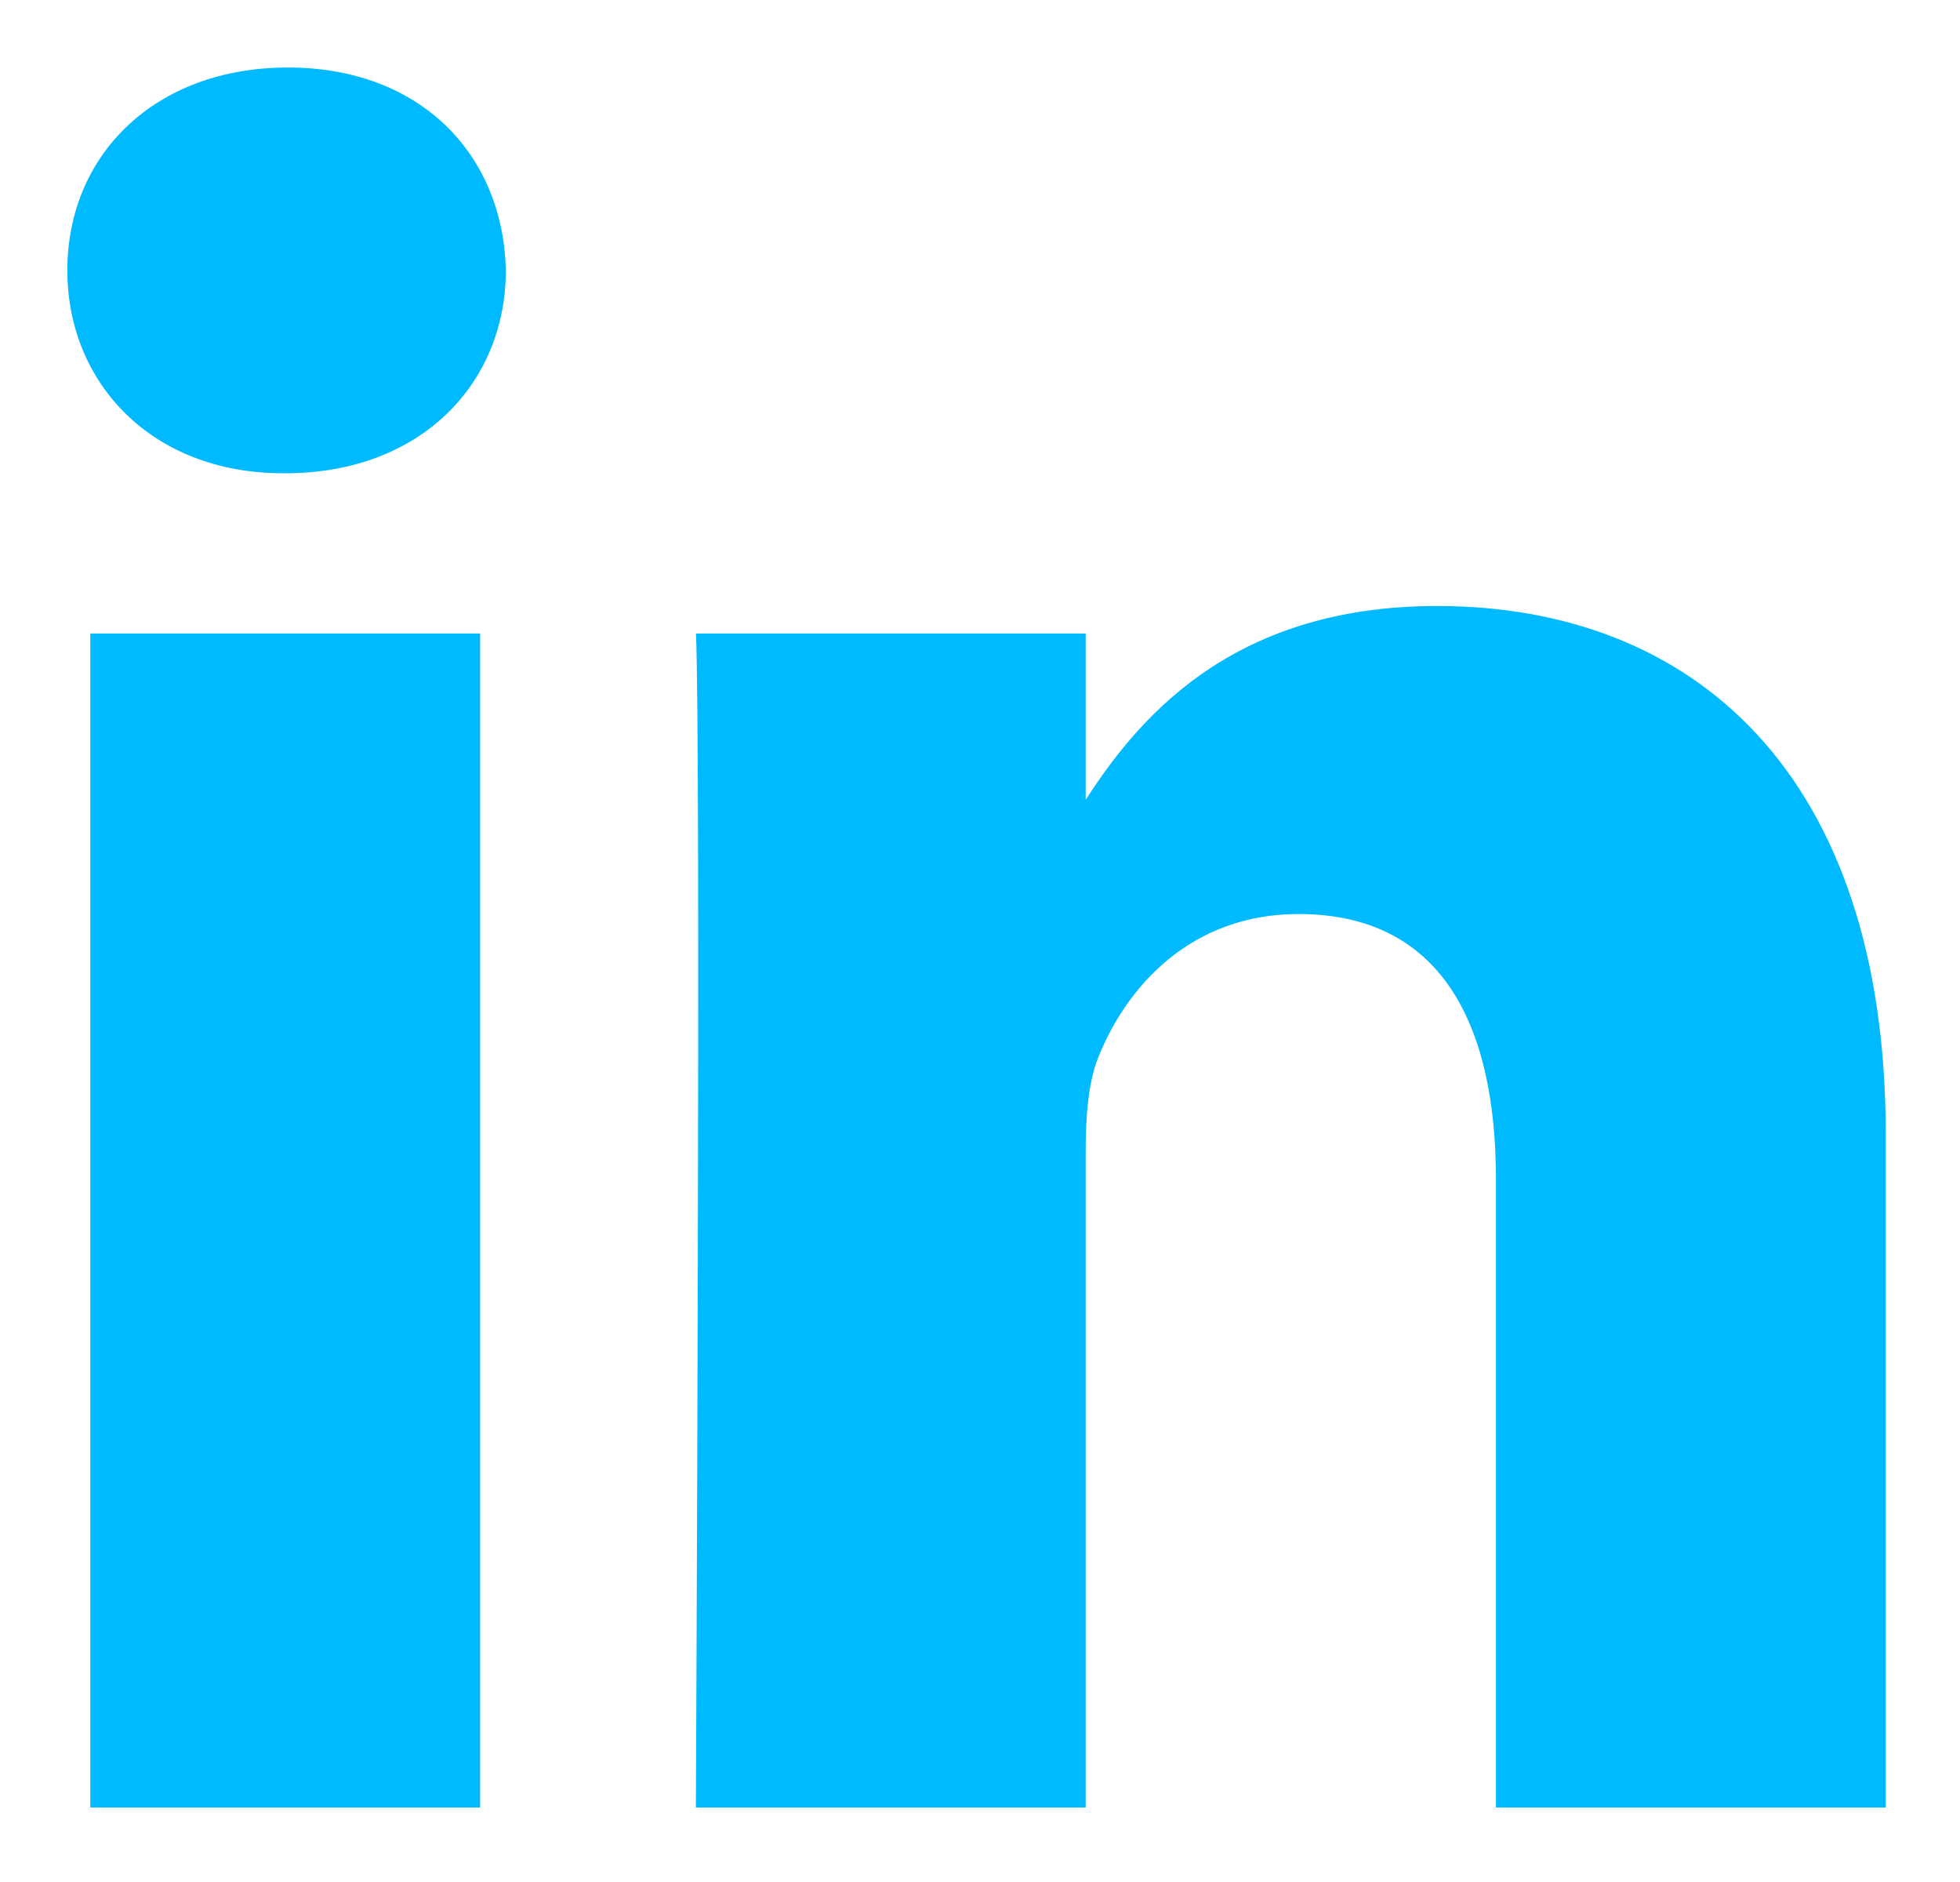 <svg width="25" height="24" viewBox="0 0 25 24" fill="none" xmlns="http://www.w3.org/2000/svg">
<path d="M6.124 23.05V8.079H1.152V23.05H6.124ZM3.639 6.035C5.373 6.035 6.452 4.885 6.452 3.448C6.42 1.979 5.373 0.861 3.672 0.861C1.971 0.861 0.859 1.979 0.859 3.448C0.859 4.885 1.938 6.035 3.607 6.035L3.639 6.035ZM8.876 23.05H13.848V14.69C13.848 14.243 13.88 13.795 14.012 13.476C14.371 12.582 15.189 11.656 16.563 11.656C18.361 11.656 19.081 13.029 19.081 15.042V23.05H24.053V14.466C24.053 9.867 21.6 7.728 18.329 7.728C15.648 7.728 14.47 9.228 13.815 10.25H13.848V8.079H8.877C8.942 9.484 8.876 23.05 8.876 23.05Z" fill="#00BAFF"/>
</svg>

